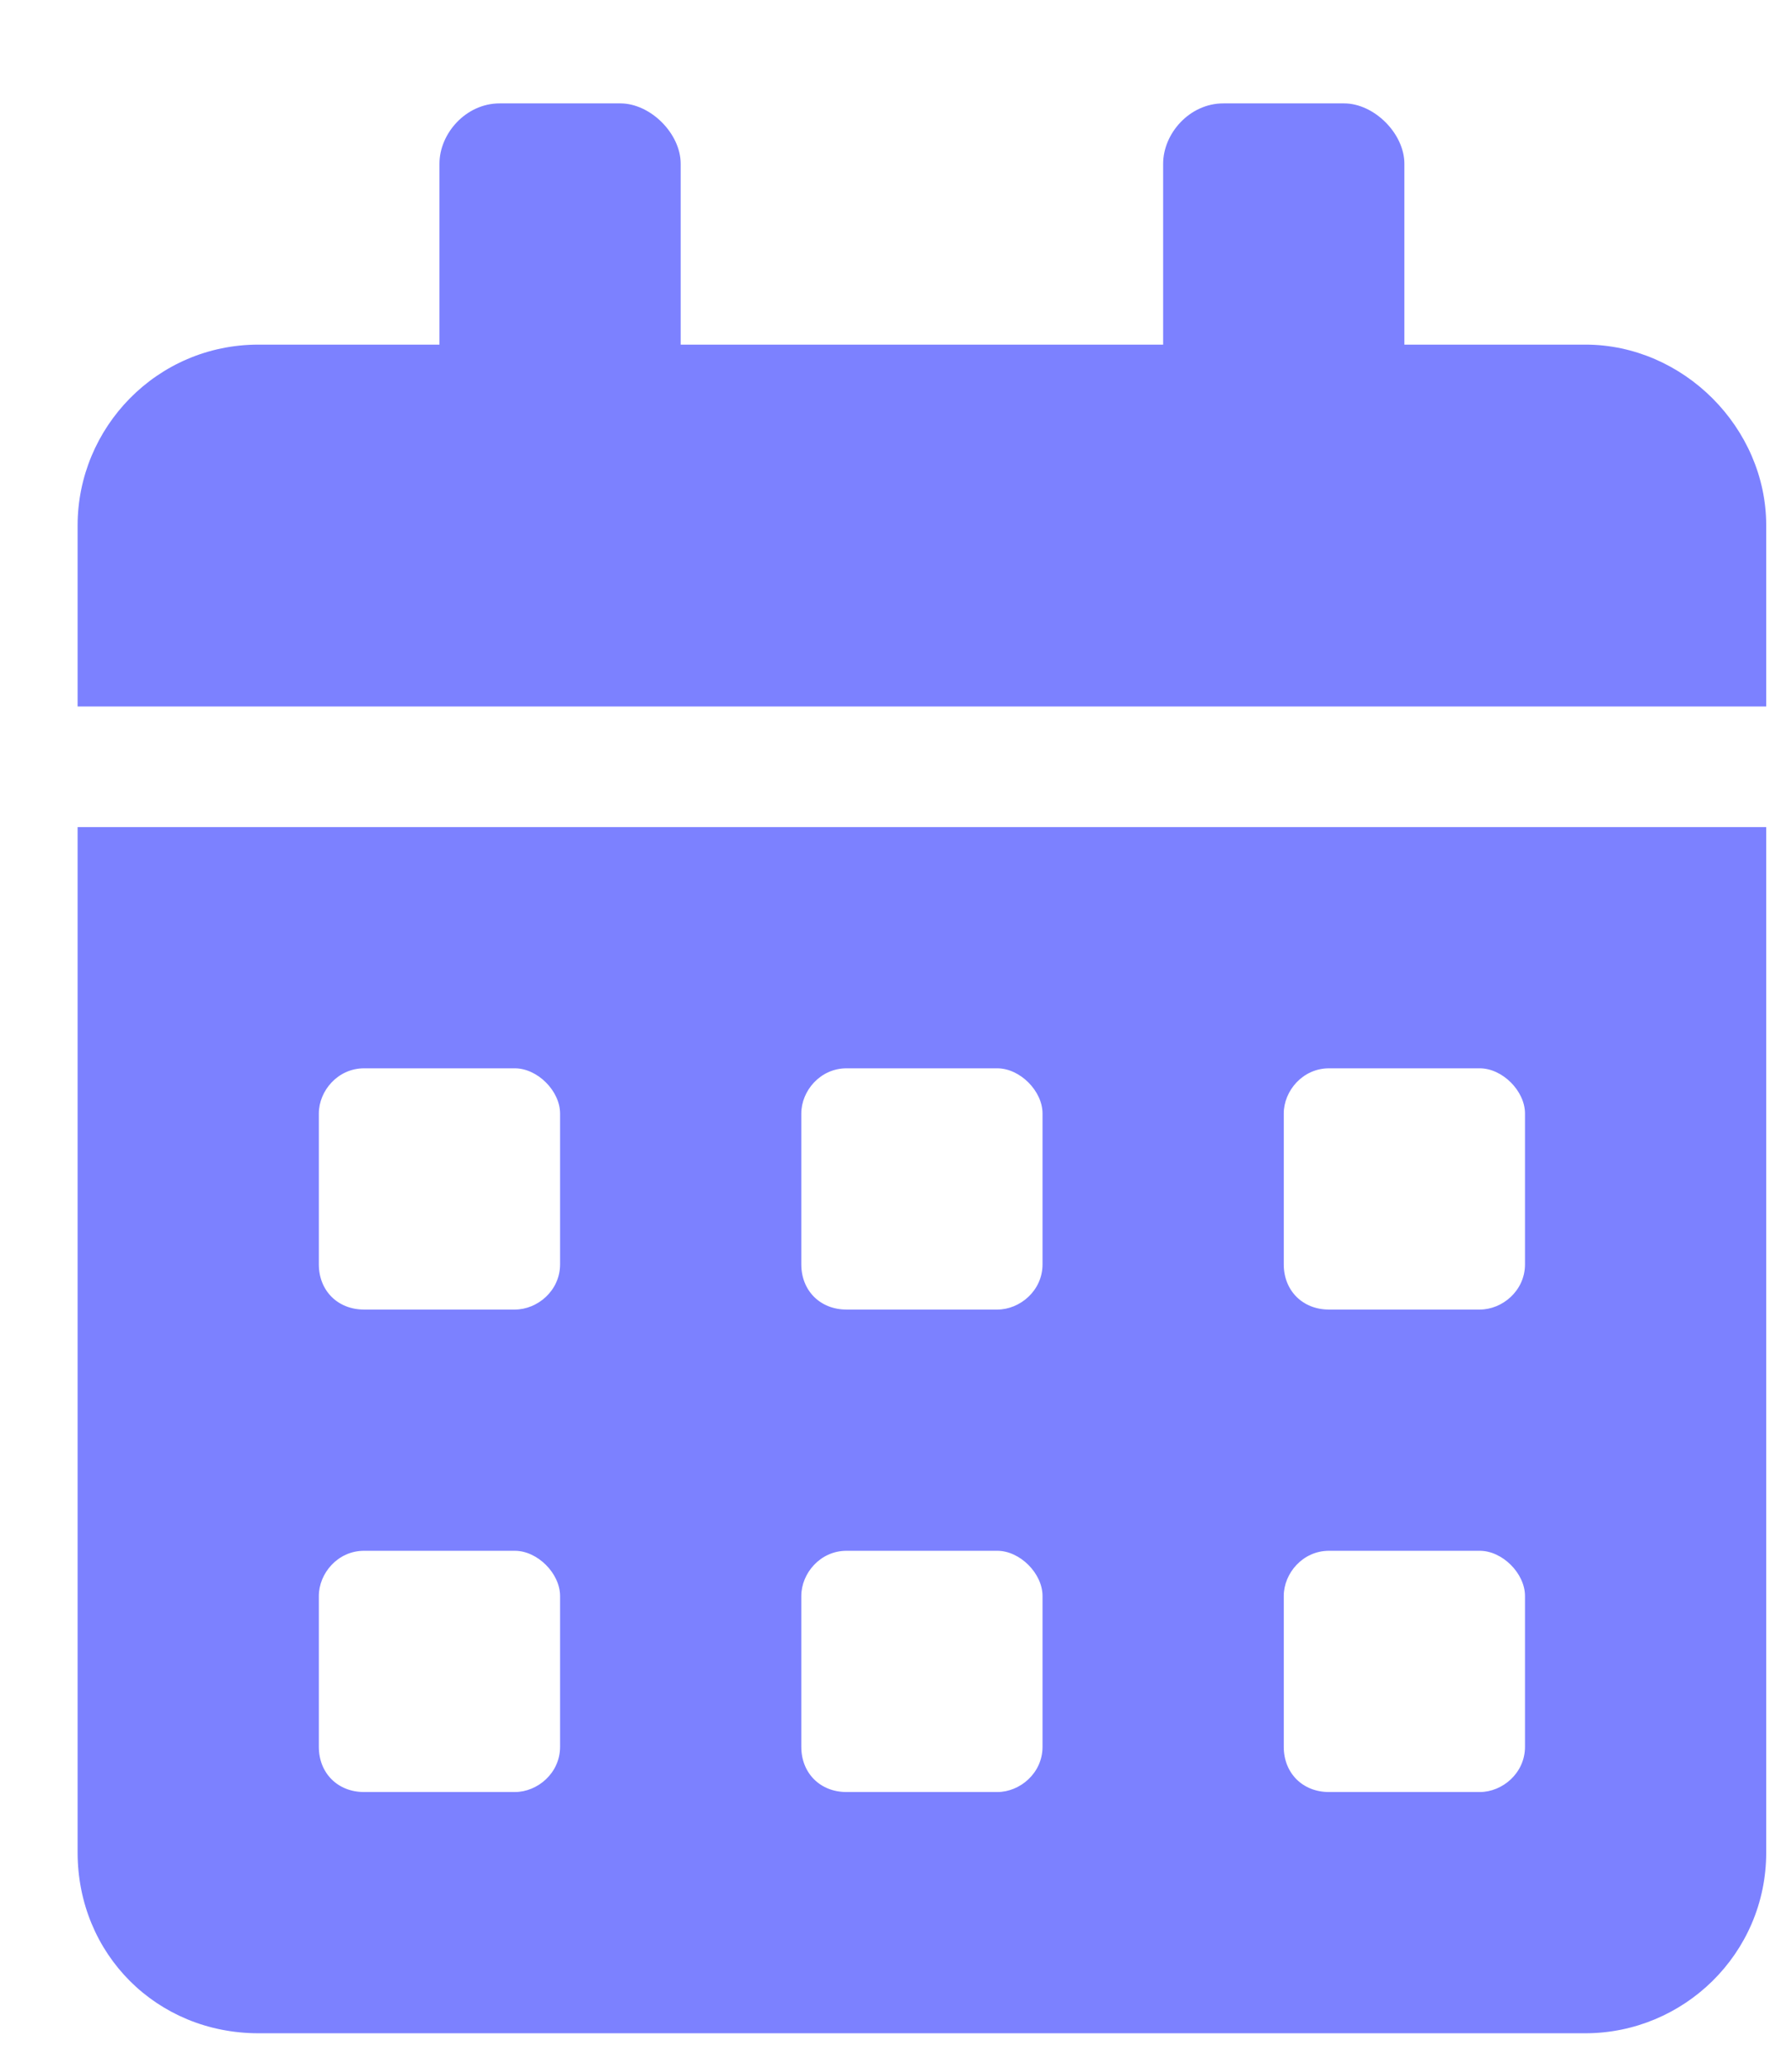 <svg width="13" height="15" viewBox="0 0 13 15" fill="none" xmlns="http://www.w3.org/2000/svg">
<path d="M0.563 13.438C0.563 14.176 1.137 14.75 1.875 14.75H11.501C12.211 14.75 12.813 14.176 12.813 13.438V6H0.563V13.438ZM9.313 8.078C9.313 7.914 9.45 7.75 9.641 7.75H10.735C10.899 7.75 11.063 7.914 11.063 8.078V9.172C11.063 9.363 10.899 9.5 10.735 9.5H9.641C9.45 9.5 9.313 9.363 9.313 9.172V8.078ZM9.313 11.578C9.313 11.414 9.45 11.25 9.641 11.25H10.735C10.899 11.25 11.063 11.414 11.063 11.578V12.672C11.063 12.863 10.899 13 10.735 13H9.641C9.45 13 9.313 12.863 9.313 12.672V11.578ZM5.813 8.078C5.813 7.914 5.95 7.75 6.141 7.75H7.235C7.399 7.75 7.563 7.914 7.563 8.078V9.172C7.563 9.363 7.399 9.5 7.235 9.5H6.141C5.95 9.5 5.813 9.363 5.813 9.172V8.078ZM5.813 11.578C5.813 11.414 5.95 11.25 6.141 11.25H7.235C7.399 11.25 7.563 11.414 7.563 11.578V12.672C7.563 12.863 7.399 13 7.235 13H6.141C5.95 13 5.813 12.863 5.813 12.672V11.578ZM2.313 8.078C2.313 7.914 2.45 7.75 2.641 7.75H3.735C3.899 7.75 4.063 7.914 4.063 8.078V9.172C4.063 9.363 3.899 9.5 3.735 9.5H2.641C2.45 9.5 2.313 9.363 2.313 9.172V8.078ZM2.313 11.578C2.313 11.414 2.45 11.25 2.641 11.25H3.735C3.899 11.25 4.063 11.414 4.063 11.578V12.672C4.063 12.863 3.899 13 3.735 13H2.641C2.45 13 2.313 12.863 2.313 12.672V11.578ZM11.501 2.5H10.188V1.188C10.188 0.969 9.969 0.75 9.75 0.75H8.875C8.629 0.75 8.438 0.969 8.438 1.188V2.5H4.938V1.188C4.938 0.969 4.719 0.75 4.5 0.75H3.625C3.379 0.75 3.188 0.969 3.188 1.188V2.5H1.875C1.137 2.5 0.563 3.102 0.563 3.812V5.125H12.813V3.812C12.813 3.102 12.211 2.5 11.501 2.5Z" fill="#7C81FF"/>
</svg>
